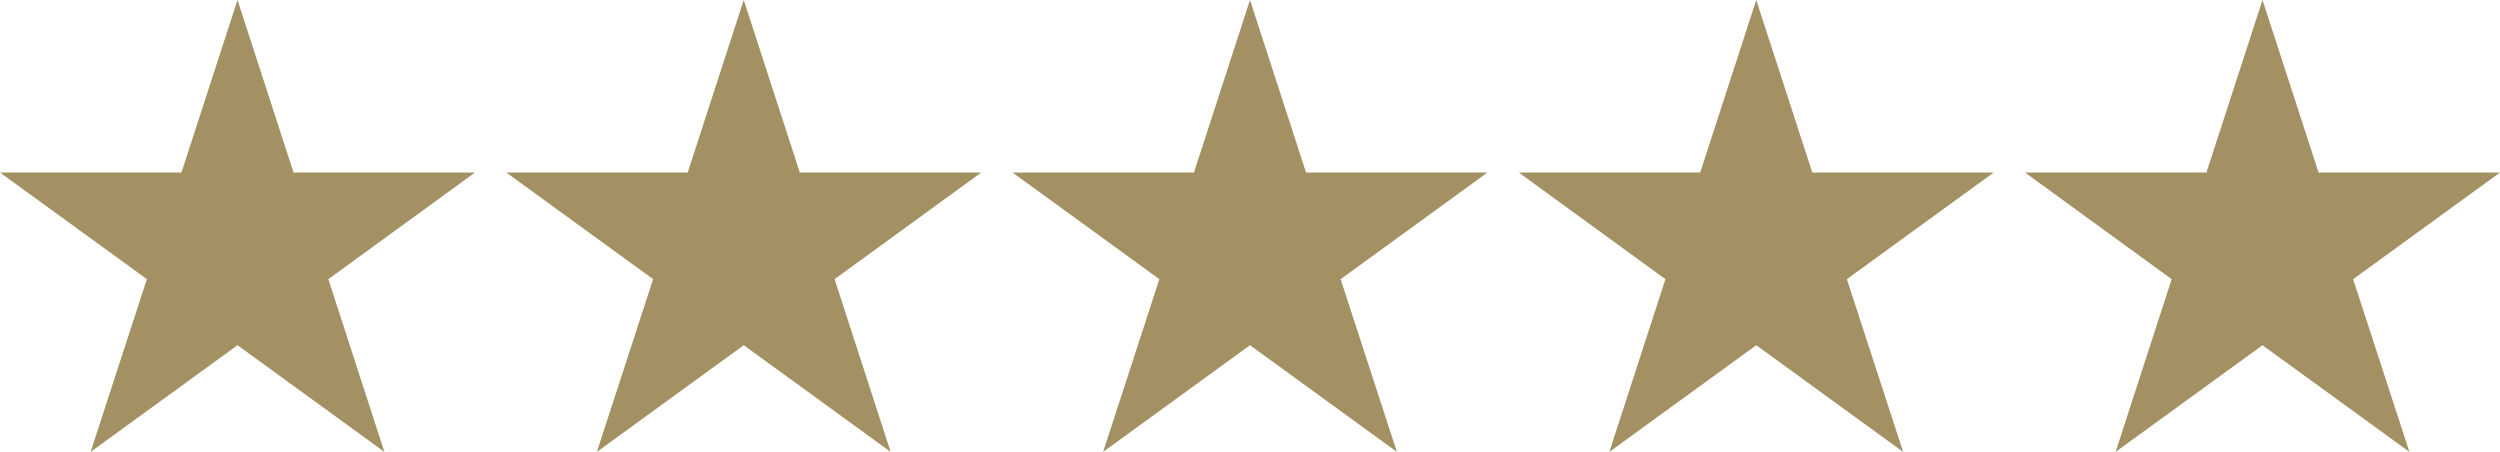 <?xml version="1.0" encoding="UTF-8"?>
<svg id="Capa_1" xmlns="http://www.w3.org/2000/svg" viewBox="0 0 120 21.69">
  <defs>
    <style>
      .cls-1 {
        fill: #a39063;
      }
    </style>
  </defs>
  <polygon class="cls-1" points="11.4 0 14.09 8.28 22.8 8.28 15.76 13.4 18.45 21.69 11.4 16.57 4.35 21.69 7.05 13.4 0 8.28 8.71 8.28 11.4 0"/>
  <polygon class="cls-1" points="35.7 0 38.39 8.28 47.1 8.28 40.06 13.4 42.75 21.69 35.7 16.57 28.65 21.69 31.35 13.4 24.3 8.28 33.01 8.28 35.7 0"/>
  <polygon class="cls-1" points="60 0 62.69 8.28 71.4 8.28 64.35 13.4 67.05 21.69 60 16.57 52.95 21.69 55.65 13.4 48.6 8.28 57.31 8.28 60 0"/>
  <polygon class="cls-1" points="84.3 0 86.99 8.28 95.7 8.28 88.65 13.4 91.35 21.69 84.3 16.57 77.25 21.69 79.94 13.4 72.9 8.28 81.61 8.28 84.3 0"/>
  <polygon class="cls-1" points="108.6 0 111.29 8.28 120 8.28 112.95 13.4 115.65 21.69 108.6 16.57 101.55 21.69 104.24 13.4 97.2 8.28 105.91 8.28 108.6 0"/>
</svg>